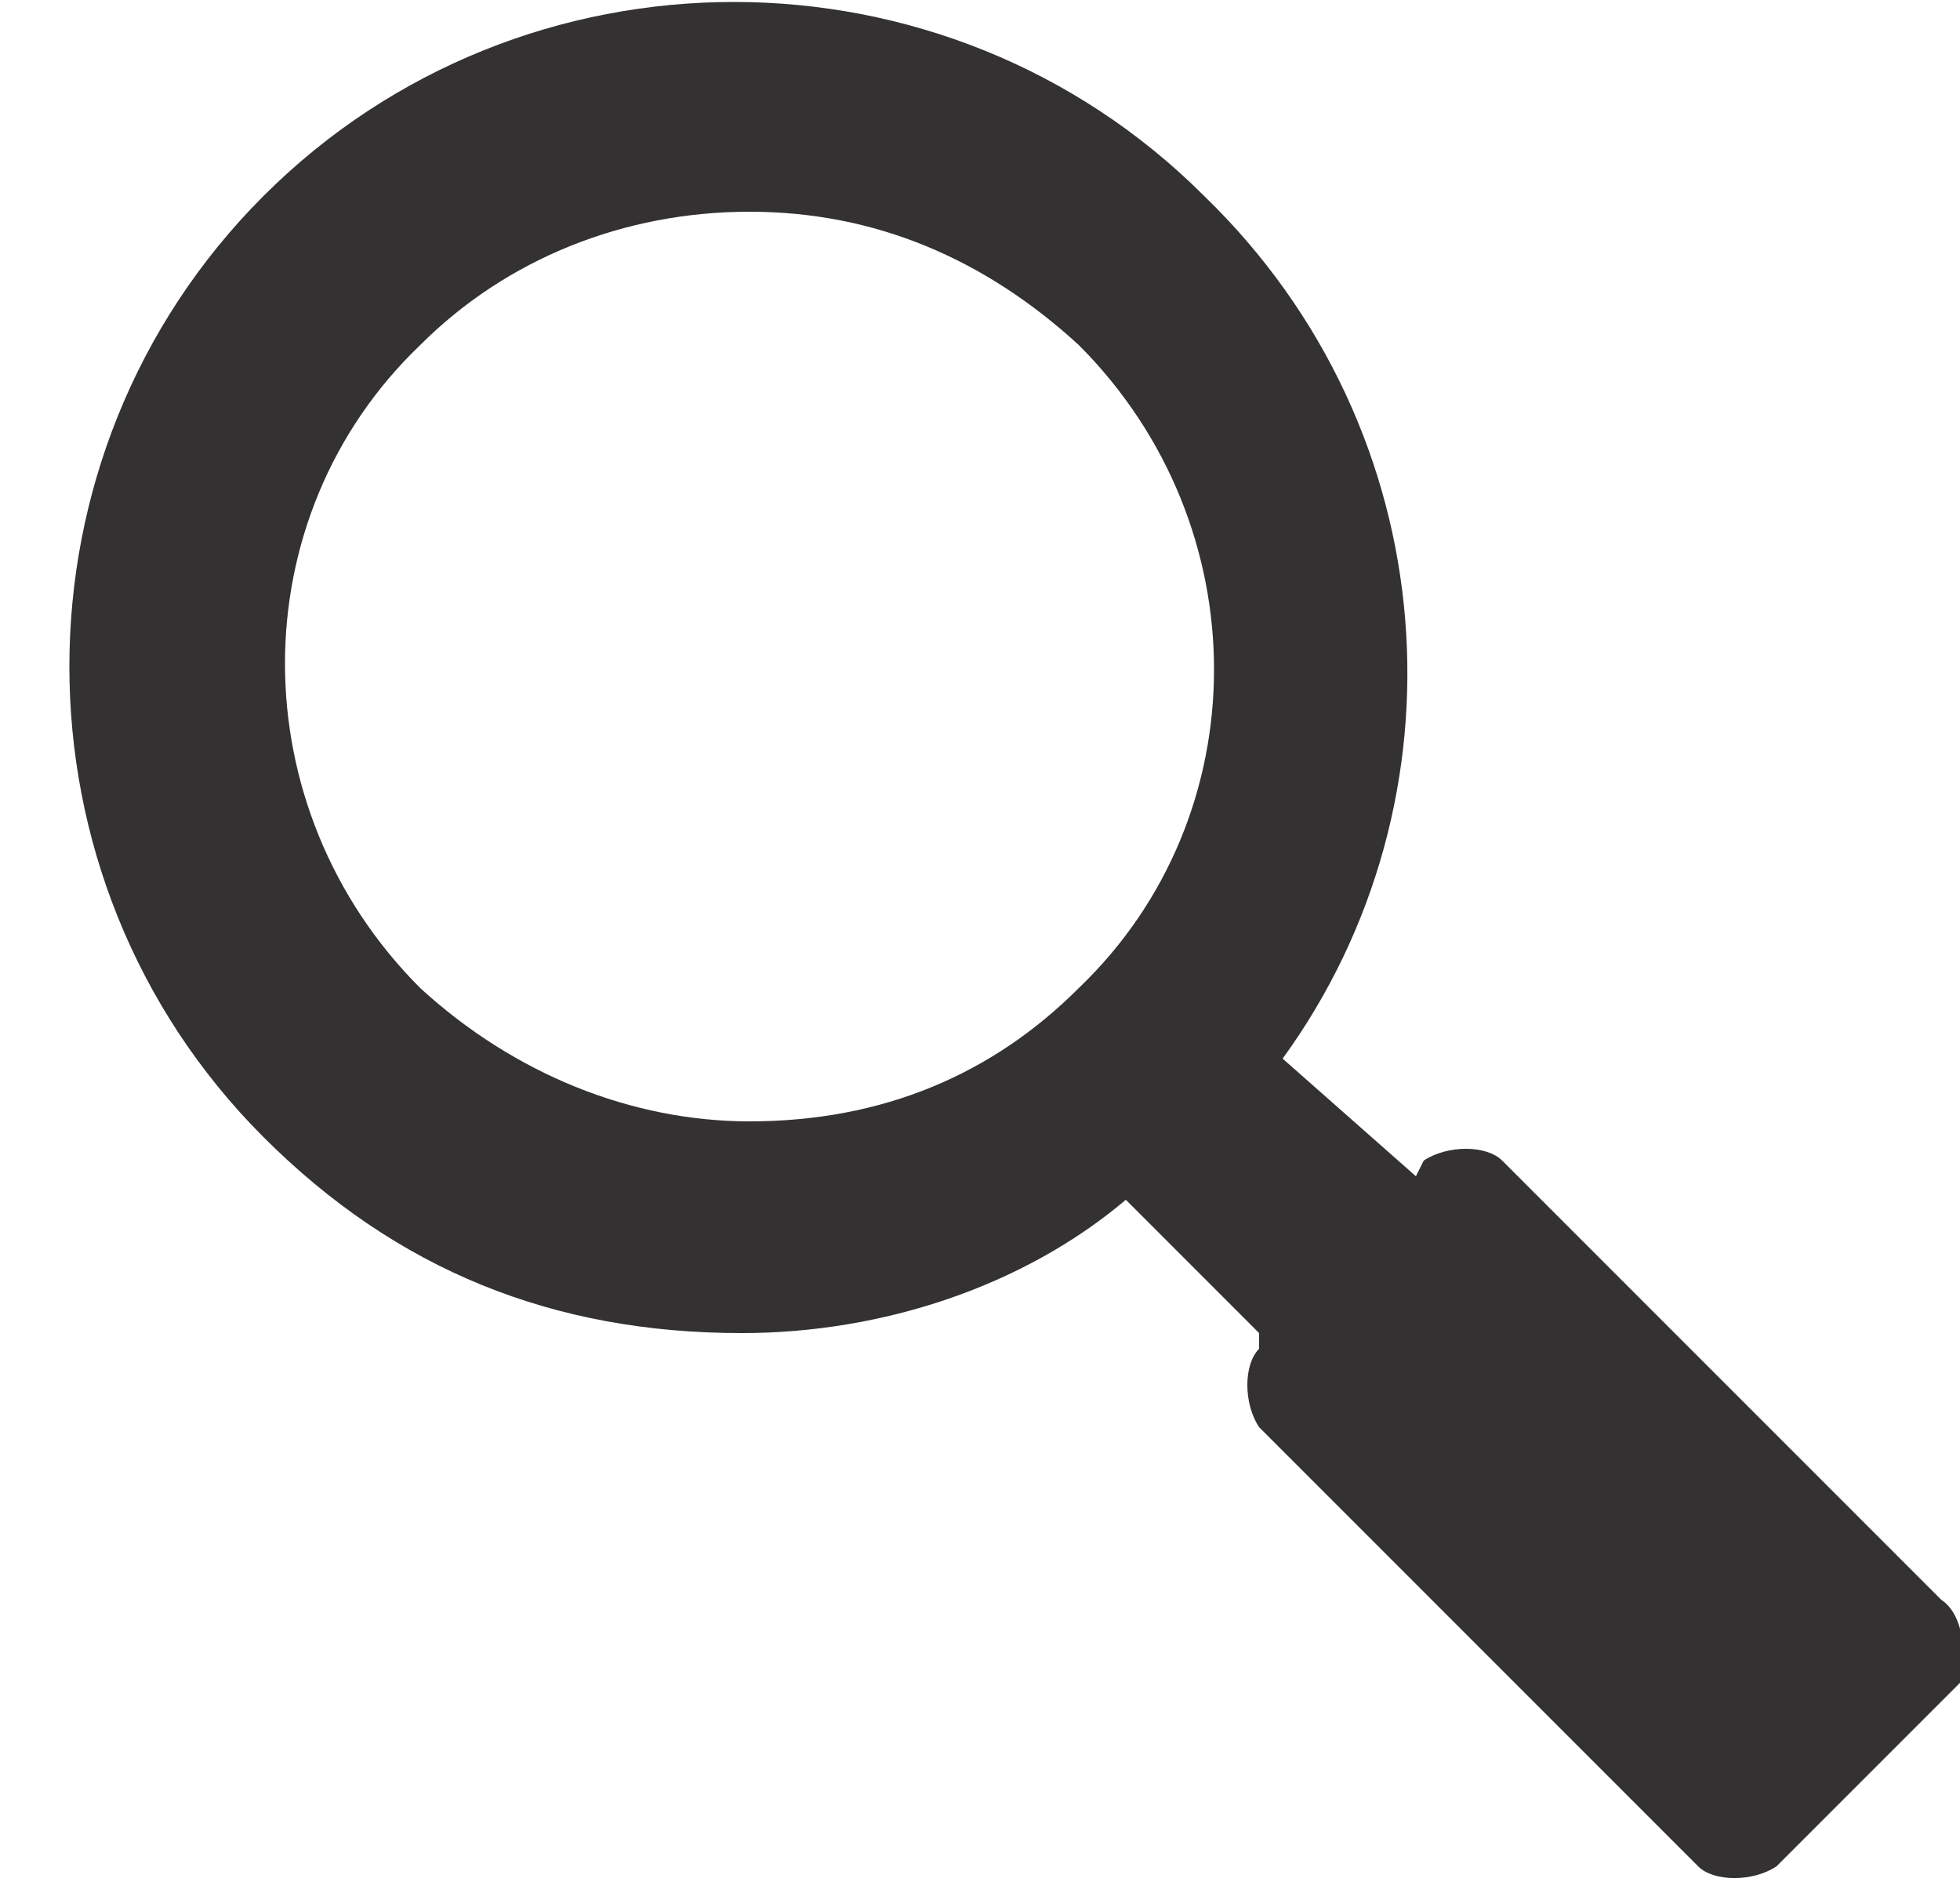 <?xml version="1.0" encoding="utf-8"?>
<!-- Generator: Adobe Illustrator 26.0.2, SVG Export Plug-In . SVG Version: 6.00 Build 0)  -->
<svg version="1.1" id="Layer_1" xmlns="http://www.w3.org/2000/svg" xmlns:xlink="http://www.w3.org/1999/xlink" x="0px" y="0px"
	 viewBox="0 0 25 24" style="enable-background:new 0 0 25 24;" xml:space="preserve">
<style type="text/css">
	.st0{fill:#333132;}
</style>
<g id="Desktop">
	<g id="Member-Home-Alternative-Post-Hover" transform="translate(-1483, -15)">
		<g id="search" transform="translate(1483.86, 15)">
			<path id="Shape" class="st0" d="M23.9,20.4l-5.6-5.6c-0.2-0.2-0.7-0.2-1,0L17.2,15l-1.7-1.5c2.4-3.3,2.1-8-1-11l0,0
				c-3.3-3.3-8.7-3.3-12,0s-3.3,8.7,0,12C4.2,16.2,6.2,17,8.6,17c1.8,0,3.6-0.6,4.9-1.7l1.7,1.7v0.2c-0.2,0.2-0.2,0.7,0,1l5.6,5.6
				c0.2,0.2,0.7,0.2,1,0l2.4-2.4C24.2,21.1,24.2,20.6,23.9,20.4z M8.7,14.3c-1.5,0-3-0.6-4.2-1.7c-2.3-2.3-2.3-6,0-8.2
				c1.1-1.1,2.6-1.7,4.2-1.7s3,0.6,4.2,1.7c2.3,2.3,2.3,6,0,8.2C11.8,13.7,10.4,14.3,8.7,14.3z"/>
		</g>
	</g>
</g>
</svg>
